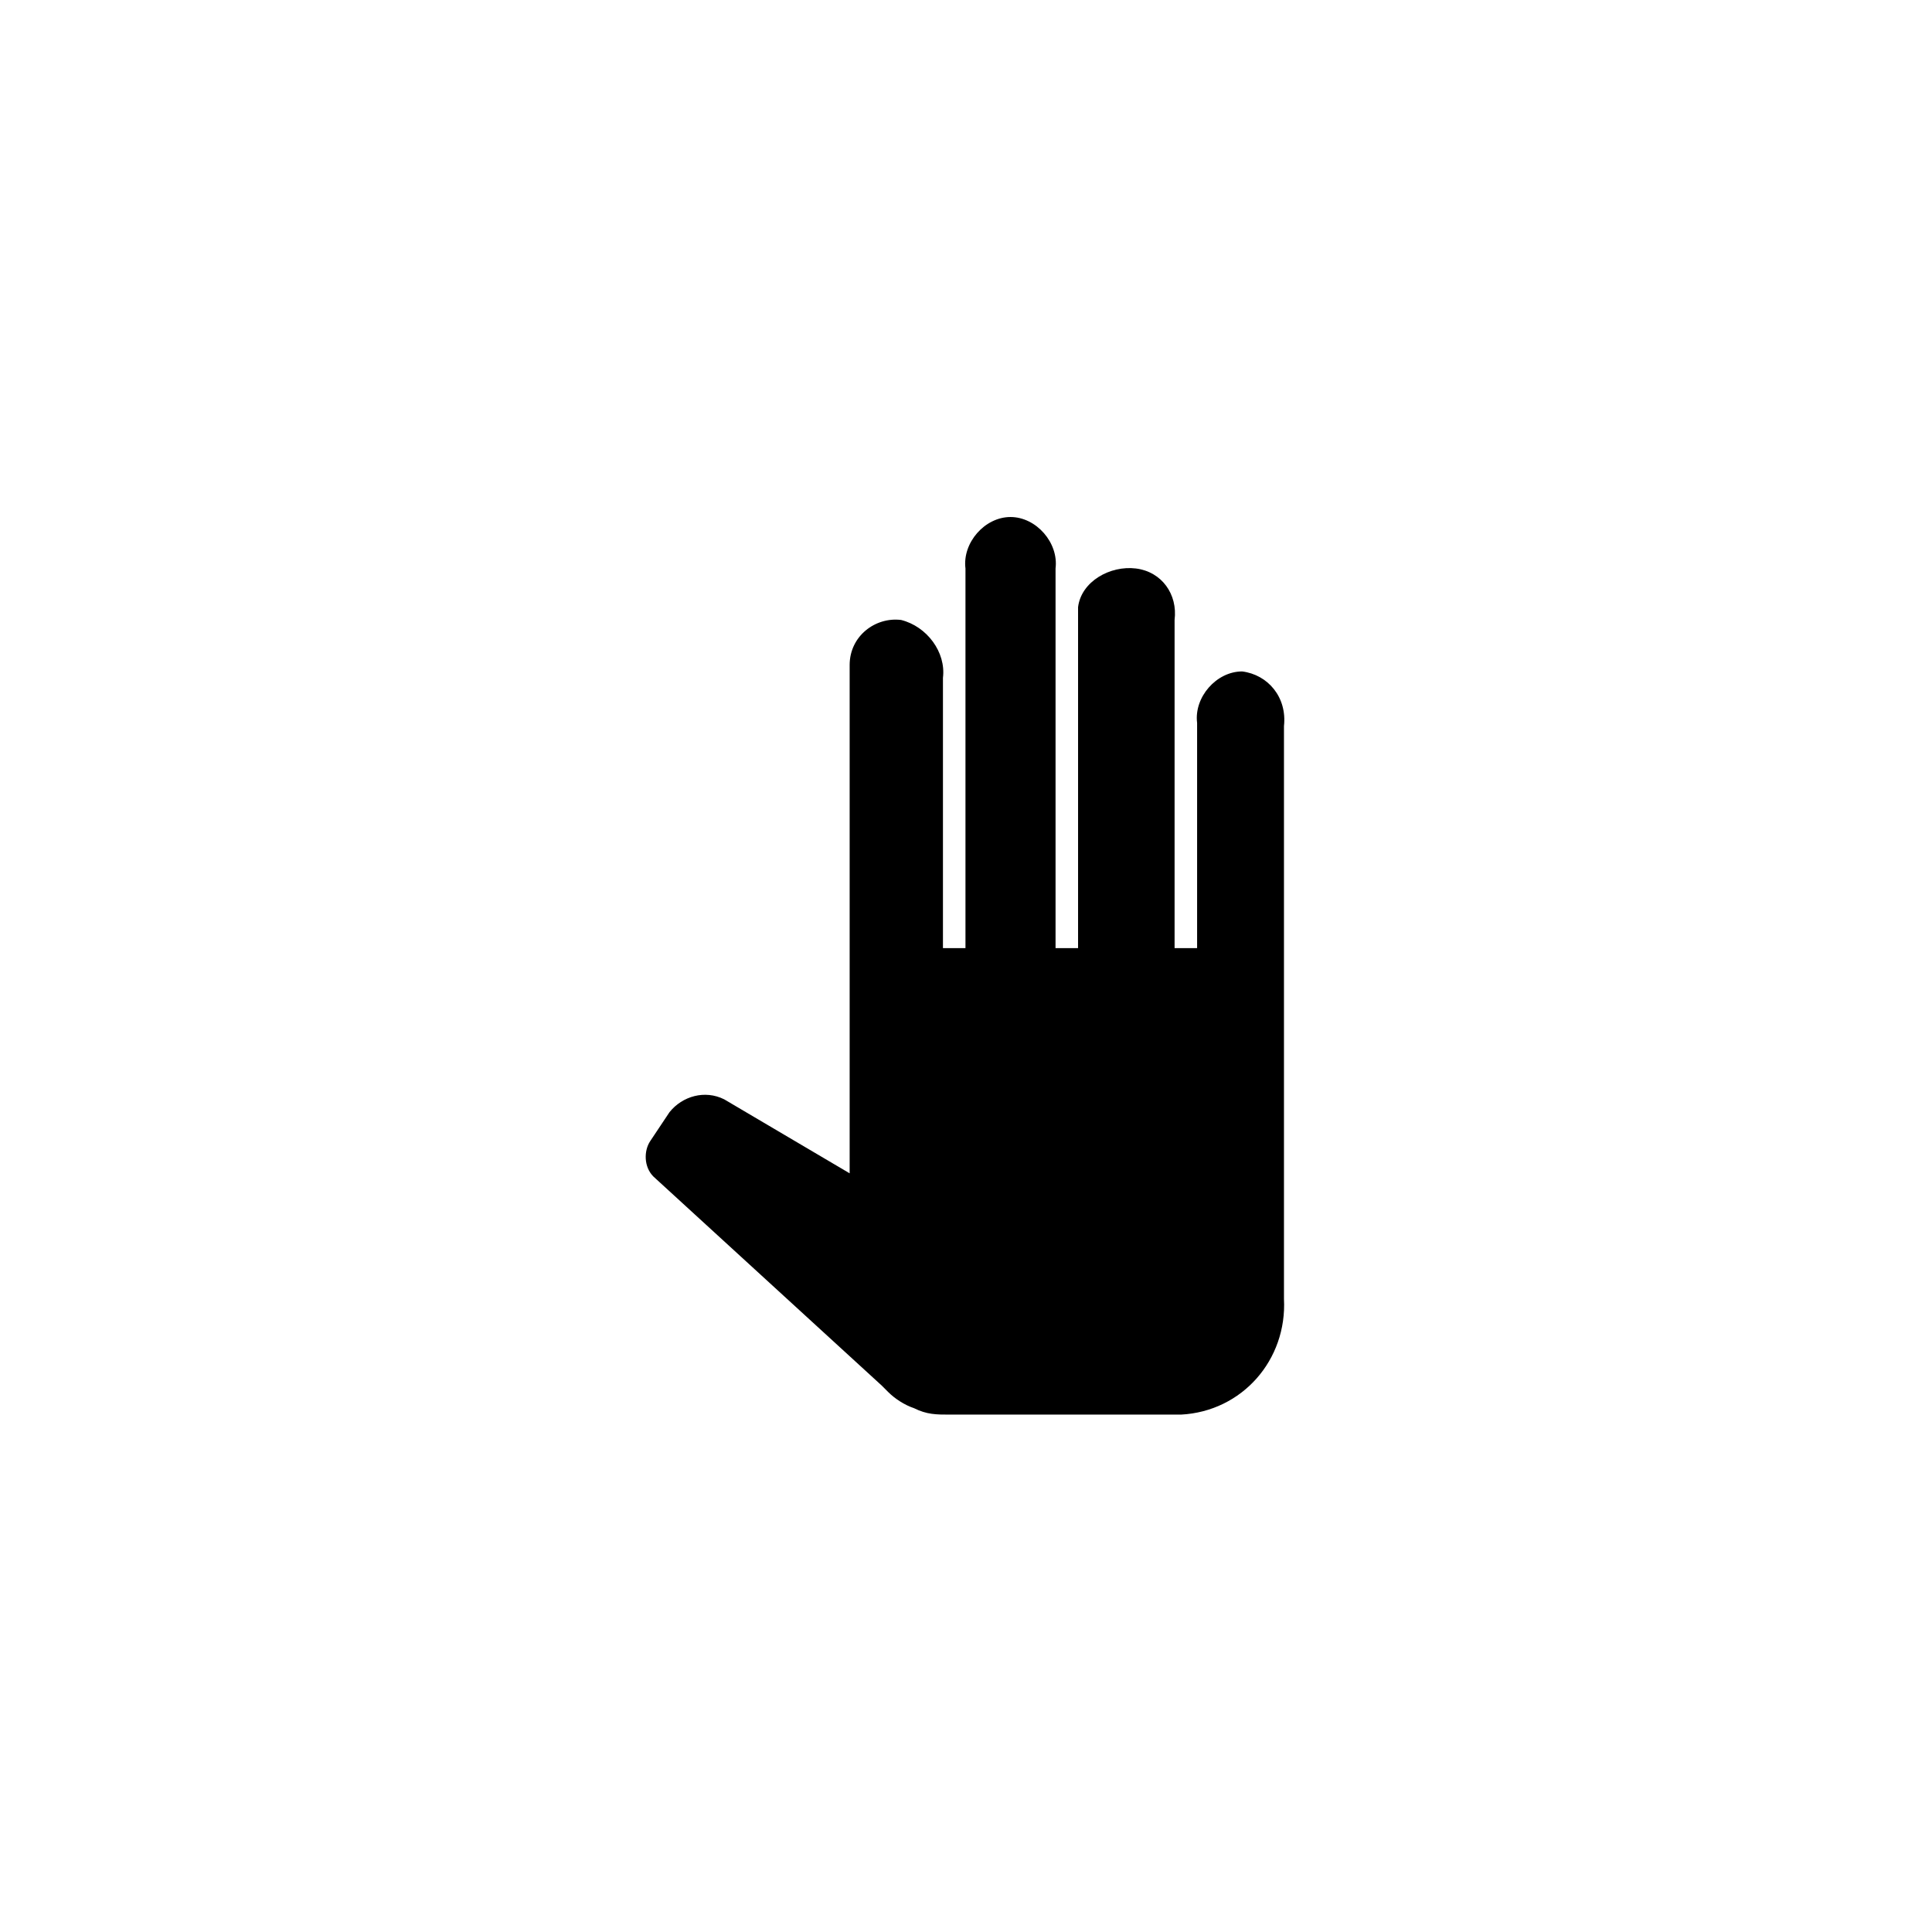 <svg xmlns="http://www.w3.org/2000/svg" width="500" height="500" viewBox="0 0 500 500"><g transform="translate(167.11,133.803)translate(82.639,116.151)rotate(0)translate(-82.639,-116.151) scale(8.326,8.326)" opacity="1"><defs class="defs"/><path transform="translate(-6.061,-2)" d="M24.6,6.8c-0.8,0 -1.5,0.8 -1.4,1.6v0v7h-0.7v-10.2c0.1,-0.8 -0.4,-1.5 -1.2,-1.6c-0.8,-0.1 -1.7,0.4 -1.8,1.2c0,0.1 0,0.3 0,0.4v10.2h-0.7v-11.8c0.1,-0.8 -0.6,-1.6 -1.4,-1.6c-0.8,0 -1.5,0.8 -1.4,1.6v0v11.8h-0.7v0v-8.4c0.1,-0.8 -0.5,-1.6 -1.3,-1.8c-0.8,-0.1 -1.6,0.5 -1.6,1.4c0,0.1 0,0.2 0,0.2v15.6l-3.9,-2.3c-0.6,-0.3 -1.3,-0.1 -1.7,0.4l-0.6,0.9c-0.2,0.3 -0.2,0.8 0.1,1.1l7.1,6.5l0.2,0.2c0.2,0.2 0.5,0.4 0.8,0.5c0.4,0.2 0.7,0.2 1.1,0.2h7.2c1.9,-0.1 3.3,-1.7 3.2,-3.6v-17.8c0.1,-0.9 -0.5,-1.6 -1.3,-1.7z" fill="#000000" class="fill c1"/></g></svg>